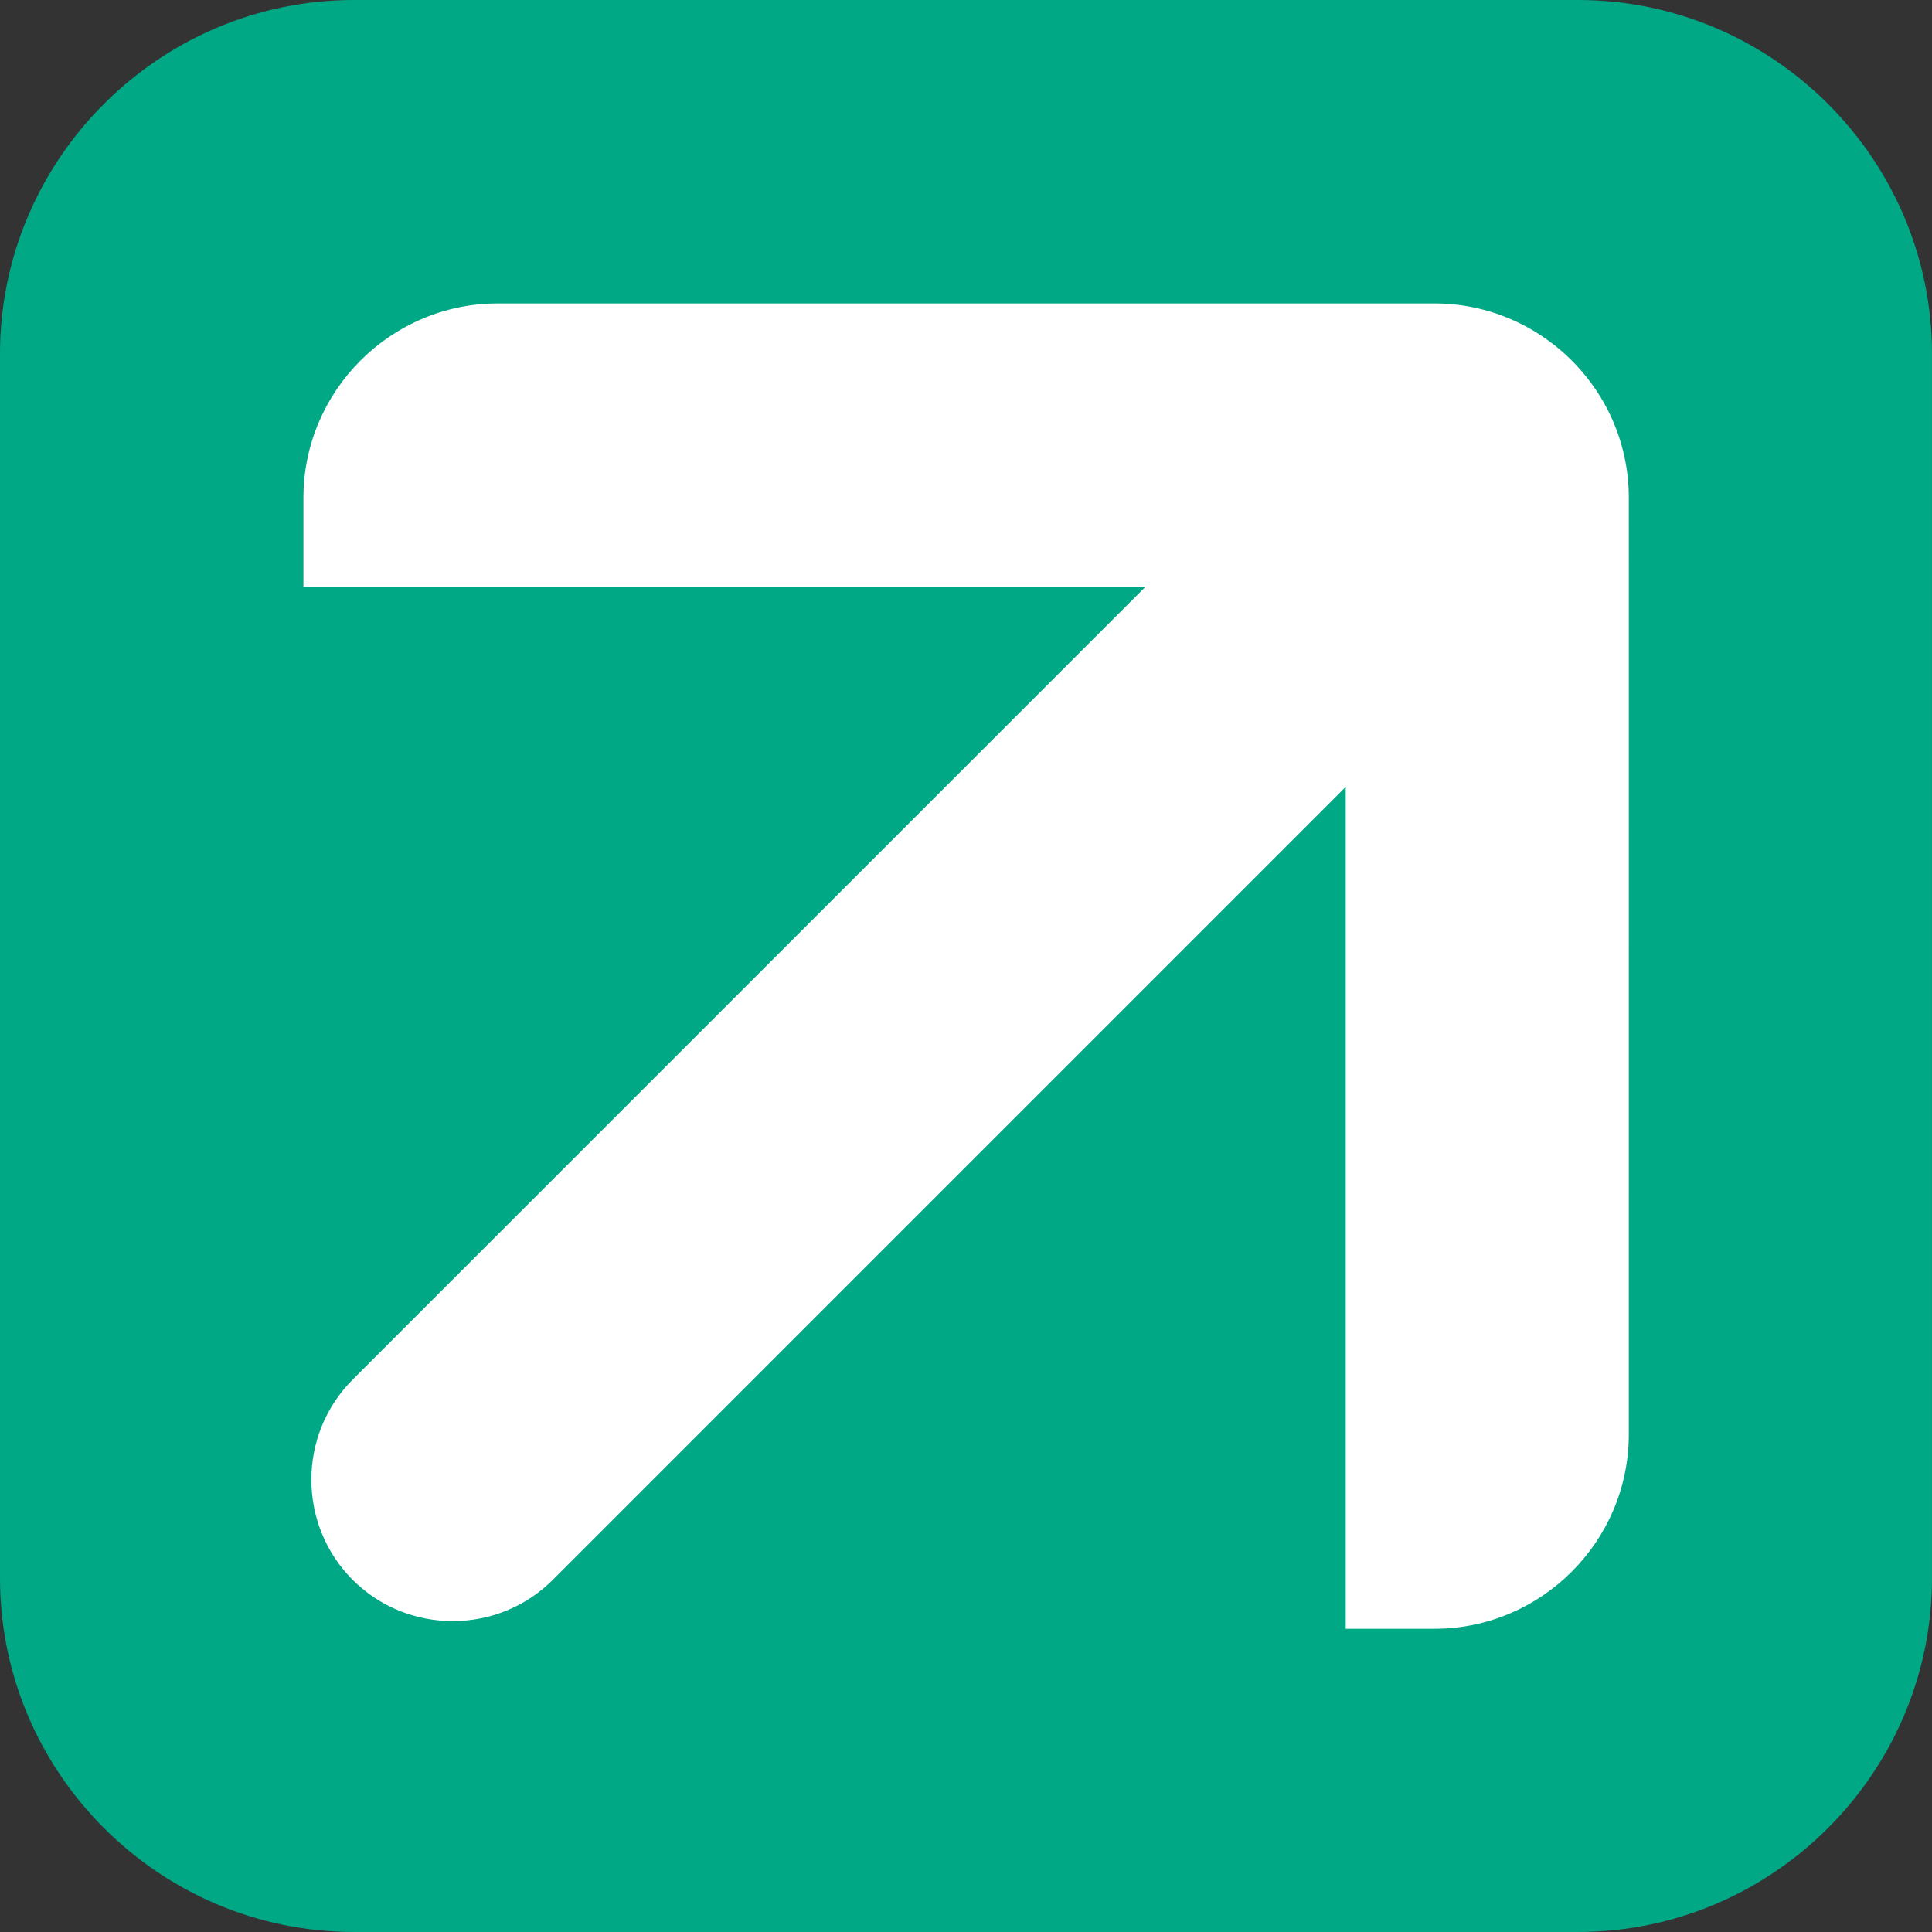 <?xml version="1.0" encoding="UTF-8"?>
<!DOCTYPE svg PUBLIC "-//W3C//DTD SVG 1.1//EN" "http://www.w3.org/Graphics/SVG/1.1/DTD/svg11.dtd">
<!-- Creator: CorelDRAW -->
<svg xmlns="http://www.w3.org/2000/svg" xml:space="preserve" width="18.203mm" height="18.203mm" version="1.1" style="shape-rendering:geometricPrecision; text-rendering:geometricPrecision; image-rendering:optimizeQuality; fill-rule:evenodd; clip-rule:evenodd"
viewBox="0 0 957.17 957.17"
 xmlns:xlink="http://www.w3.org/1999/xlink"
 xmlns:xodm="http://www.corel.com/coreldraw/odm/2003">
 <rect x="0" y="0" width="957.17" height="957.17" fill="#333333" stroke="none"/>
 <defs>
  <style type="text/css">
   <![CDATA[
    .fil0 {fill:#00A886}
    .fil1 {fill:white}
   ]]>
  </style>
 </defs>
 <g id="Camada_x0020_1">
  <path class="fil0" d="M175.3 0l606.56 0c96.42,0 175.3,78.88 175.3,175.3l0 606.56c0,96.42 -78.89,175.3 -175.3,175.3l-606.56 0c-96.42,0 -175.3,-78.88 -175.3,-175.3l0 -606.56c0,-96.42 78.88,-175.3 175.3,-175.3z"/>
  <path class="fil1" d="M150.33 290.58l0 -43.97c0,-52.95 43.33,-96.28 96.28,-96.27l419.98 0 0 -0.01 43.96 0.01 0.01 -0.01 2.47 0.04 0.01 -0.01c0.82,0.02 1.64,0.06 2.46,0.09l0.01 0c0.82,0.04 1.63,0.11 2.44,0.16l0.01 -0.01 2.42 0.22 0.01 0 2.4 0.28 0.01 -0.01 2.39 0.34 0.01 0c2.39,0.37 4.73,0.83 7.06,1.37l0.01 0c0.78,0.17 1.54,0.36 2.31,0.57l0.01 0 2.29 0.62 0.01 0 2.27 0.68 0 0c0.76,0.24 1.5,0.48 2.25,0.73l0.01 0 2.21 0.79 0.01 0 2.19 0.84 0.01 0 2.16 0.89 0.01 0 2.15 0.95 0.01 0c0.7,0.32 1.41,0.65 2.11,0.99l0.01 0c0.7,0.34 1.39,0.69 2.09,1.04l0 0c0.7,0.36 1.37,0.72 2.06,1.09l0.01 0c0.68,0.37 1.36,0.75 2.03,1.14l0 0c0.67,0.39 1.34,0.78 2,1.19l0.01 0c0.66,0.4 1.31,0.82 1.96,1.24l0.01 0c0.65,0.42 1.29,0.84 1.94,1.28l0 0 1.9 1.32 0 0 1.87 1.37 0.01 0 1.84 1.41 0.01 0 1.8 1.45 0 0 1.76 1.49 0.01 0 1.72 1.54 0.01 0 1.7 1.58 0 0 1.65 1.61 0 0.01 1.62 1.65 0 0 1.57 1.69 0 0 1.54 1.73 0.01 0.01 1.49 1.76 0 0.01 1.45 1.79 0 0.01 1.41 1.84 0 0 1.37 1.87 0 0 1.32 1.9 0.01 0 1.27 1.94 0 0.01 1.24 1.97 0 0.01 1.19 1.99 0 0.01 1.14 2.02 0 0.01 1.09 2.06 0 0.01 1.05 2.08 0 0.01 0.99 2.11 0 0 0.94 2.15 0 0.01 0.89 2.16 0 0.01 0.84 2.19 0 0.01 0.78 2.22 0 0 0.73 2.25 0 0.01 0.68 2.27 0 0 0.62 2.29 0 0.01 0.57 2.31 0 0.01c0.54,2.32 1,4.67 1.36,7.06l0 0.01 0.34 2.39 -0.01 0.01 0.28 2.4 0 0.01 0.22 2.42 -0.01 0.01c0.07,0.82 0.12,1.62 0.16,2.44l0 0.01 0.09 2.46 -0.01 0.01c0.03,0.82 0.04,1.65 0.04,2.47l-0.01 0.01 0.01 43.96 -0.01 419.98c0.01,52.95 -43.32,96.28 -96.27,96.28l-43.97 0 0 -417.09 -392.84 392.84c-27.26,27.26 -71.89,27.26 -99.15,0l0 -0.01c-27.27,-27.27 -27.27,-71.9 -0.01,-99.16l392.84 -392.84 -417.09 0z"/>
 </g>
</svg>
